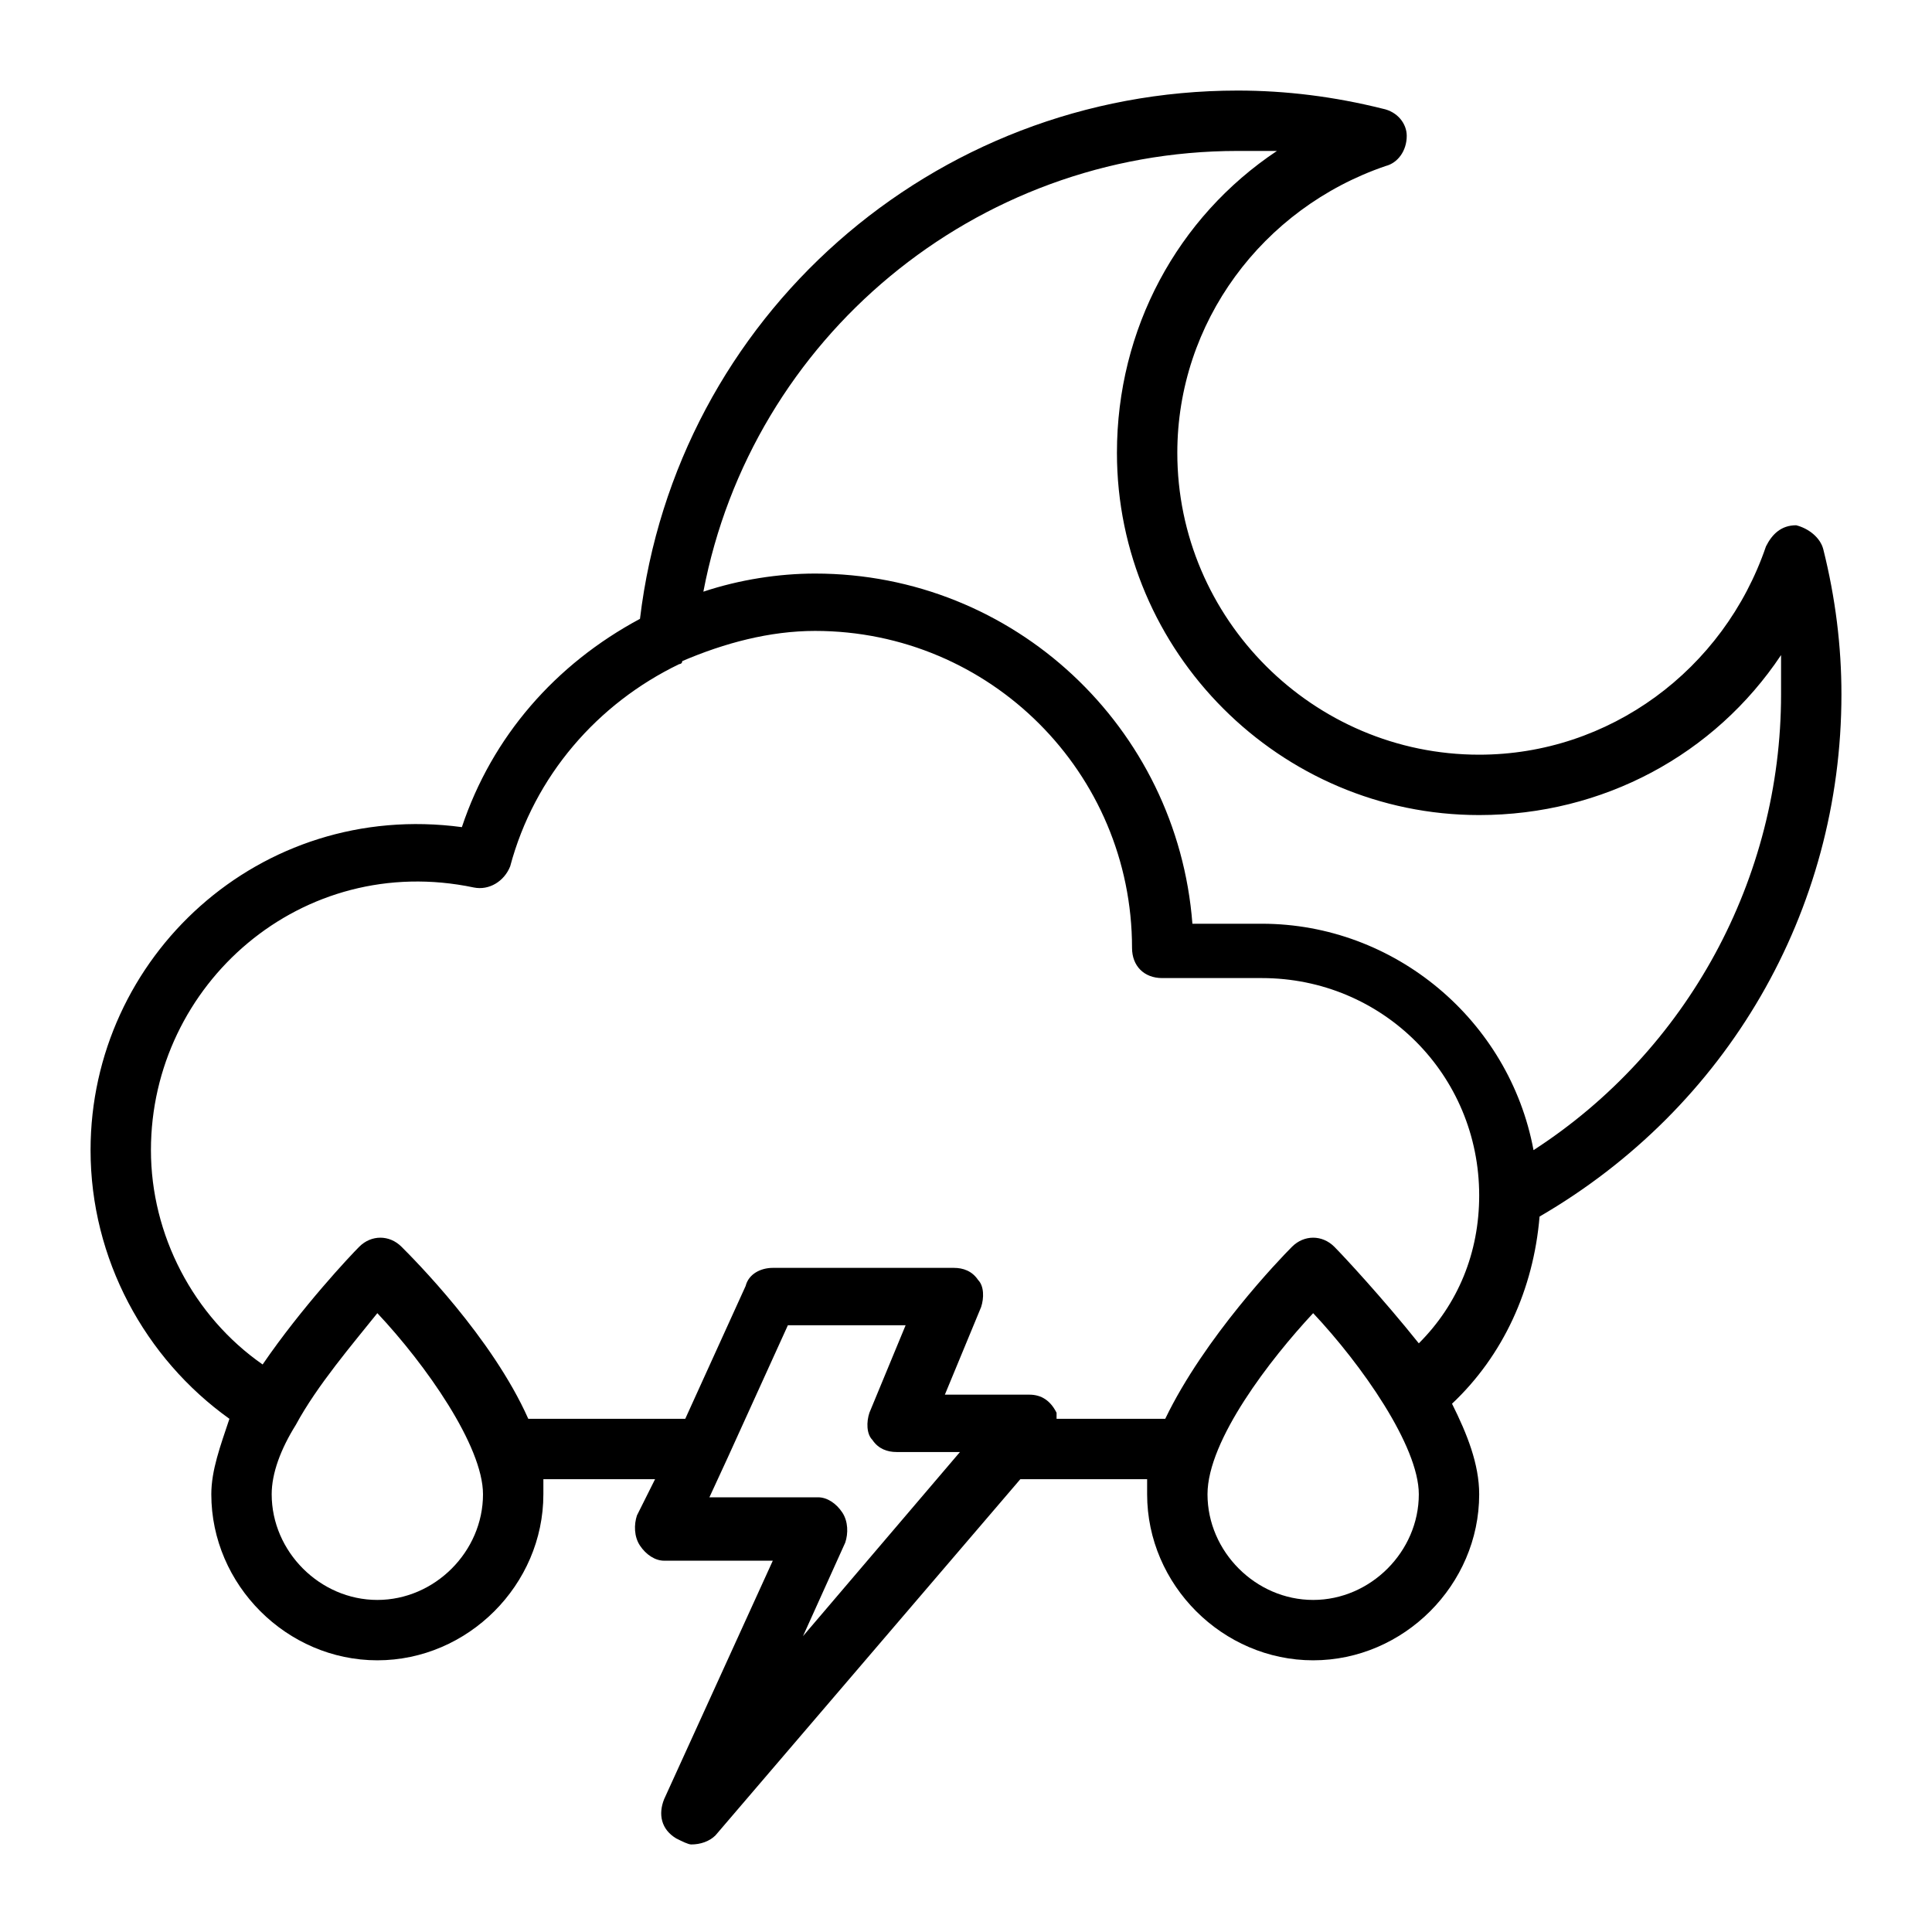 <?xml version="1.0" ?>

<svg fill="#000000" width="800px" height="800px" viewBox="0 0 64 64" version="1.1" xml:space="preserve" xmlns="http://www.w3.org/2000/svg" xmlns:xlink="http://www.w3.org/1999/xlink">
<g id="cloudy_sunny"/>
<g id="bright"/>
<g id="cloudy"/>
<g id="high_rainfall"/>
<g id="windy"/>
<g id="rain_with_thunder"/>
<g id="clear_night"/>
<g id="cloudy_night"/>
<g id="moon"/>
<g id="sun"/>
<g id="rainy_night"/>
<g id="windy_night"/>
<g id="night_rain_thunder">
<path d="M51,40.3c6.2-3.6,10-10.1,10-17.3c0-1.6-0.2-3.2-0.6-4.8c-0.1-0.4-0.5-0.7-0.9-0.8c-0.5,0-0.8,0.3-1,0.7   C57.1,22.2,53.3,25,49,25c-5.5,0-10-4.5-10-10c0-4.3,2.8-8.1,6.9-9.5c0.4-0.1,0.7-0.5,0.7-1c0-0.4-0.3-0.8-0.8-0.9   C44.2,3.2,42.6,3,41,3c-10.1,0-18.6,7.5-19.8,17.5c-2.8,1.5-4.9,3.9-5.9,6.9C8.6,26.5,3,31.7,3,38.1C3,41.7,4.8,45,7.6,47   C7.3,47.9,7,48.7,7,49.5c0,3,2.5,5.5,5.5,5.5s5.5-2.5,5.5-5.5c0-0.2,0-0.3,0-0.5h3.7l-0.6,1.2c-0.1,0.3-0.1,0.7,0.1,1   s0.5,0.5,0.8,0.5h3.6l-3.6,7.9c-0.2,0.5-0.1,1,0.4,1.3c0.2,0.1,0.4,0.2,0.5,0.2c0.3,0,0.6-0.1,0.8-0.3L33.8,49H38   c0,0.2,0,0.3,0,0.5c0,3,2.5,5.5,5.5,5.5s5.5-2.5,5.5-5.5c0-1-0.4-2-0.9-3C49.8,44.9,50.8,42.7,51,40.3z M41,5c0.4,0,0.9,0,1.3,0   C39,7.2,37,10.9,37,15c0,6.6,5.4,12,12,12c4.1,0,7.8-2,10-5.3c0,0.4,0,0.9,0,1.3c0,6.1-3.1,11.8-8.2,15.1c-0.8-4.3-4.6-7.5-9-7.5   h-2.3C39,24.1,33.6,19,27,19c-1.2,0-2.5,0.2-3.7,0.6C24.9,11.2,32.3,5,41,5z M12.5,53C10.6,53,9,51.4,9,49.5c0-0.7,0.3-1.5,0.8-2.3   c0,0,0,0,0,0c0,0,0,0,0,0c0.7-1.3,1.9-2.7,2.7-3.7c1.6,1.7,3.5,4.4,3.5,6C16,51.4,14.4,53,12.5,53z M26.6,54.2l1.4-3.1   c0.1-0.3,0.1-0.7-0.1-1c-0.2-0.3-0.5-0.5-0.8-0.5h-3.6l0.6-1.3c0,0,0,0,0,0l2-4.4h3.9l-1.2,2.9c-0.1,0.3-0.1,0.7,0.1,0.9   c0.2,0.3,0.5,0.4,0.8,0.4h2.1L26.6,54.2z M43.5,53c-1.9,0-3.5-1.6-3.5-3.5c0-1.8,2.1-4.5,3.5-6c1.6,1.7,3.5,4.4,3.5,6   C47,51.4,45.4,53,43.5,53z M44.2,41.3c-0.4-0.4-1-0.4-1.4,0c-0.4,0.4-2.9,3-4.2,5.7H35c0-0.1,0-0.1,0-0.2c-0.2-0.4-0.5-0.6-0.9-0.6   h-2.8l1.2-2.9c0.1-0.3,0.1-0.7-0.1-0.9c-0.2-0.3-0.5-0.4-0.8-0.4h-6c-0.4,0-0.8,0.2-0.9,0.6l-2,4.4h-5.2c-1.2-2.7-3.8-5.3-4.2-5.7   c-0.4-0.4-1-0.4-1.4,0c-0.3,0.3-1.9,2-3.2,3.9C6.4,43.6,5,40.9,5,38.1c0-5.5,5-9.9,10.7-8.7c0.5,0.1,1-0.2,1.2-0.7   c0.8-3,2.9-5.4,5.6-6.7c0,0,0.1,0,0.1-0.1c1.4-0.6,2.9-1,4.4-1c5.8,0,10.5,4.7,10.5,10.5c0,0.6,0.4,1,1,1h3.3c4,0,7.2,3.2,7.2,7.2   c0,1.9-0.7,3.6-2,4.9C45.8,43,44.5,41.6,44.2,41.3z"/>
</g>
<g id="windy_rain"/>
<g id="temperature"/>
<g id="humidity"/>
<g id="air_pressure"/>
<g id="low_rainfall"/>
<g id="moderate_rainfall"/>
<g id="Sunset"/>
</svg>